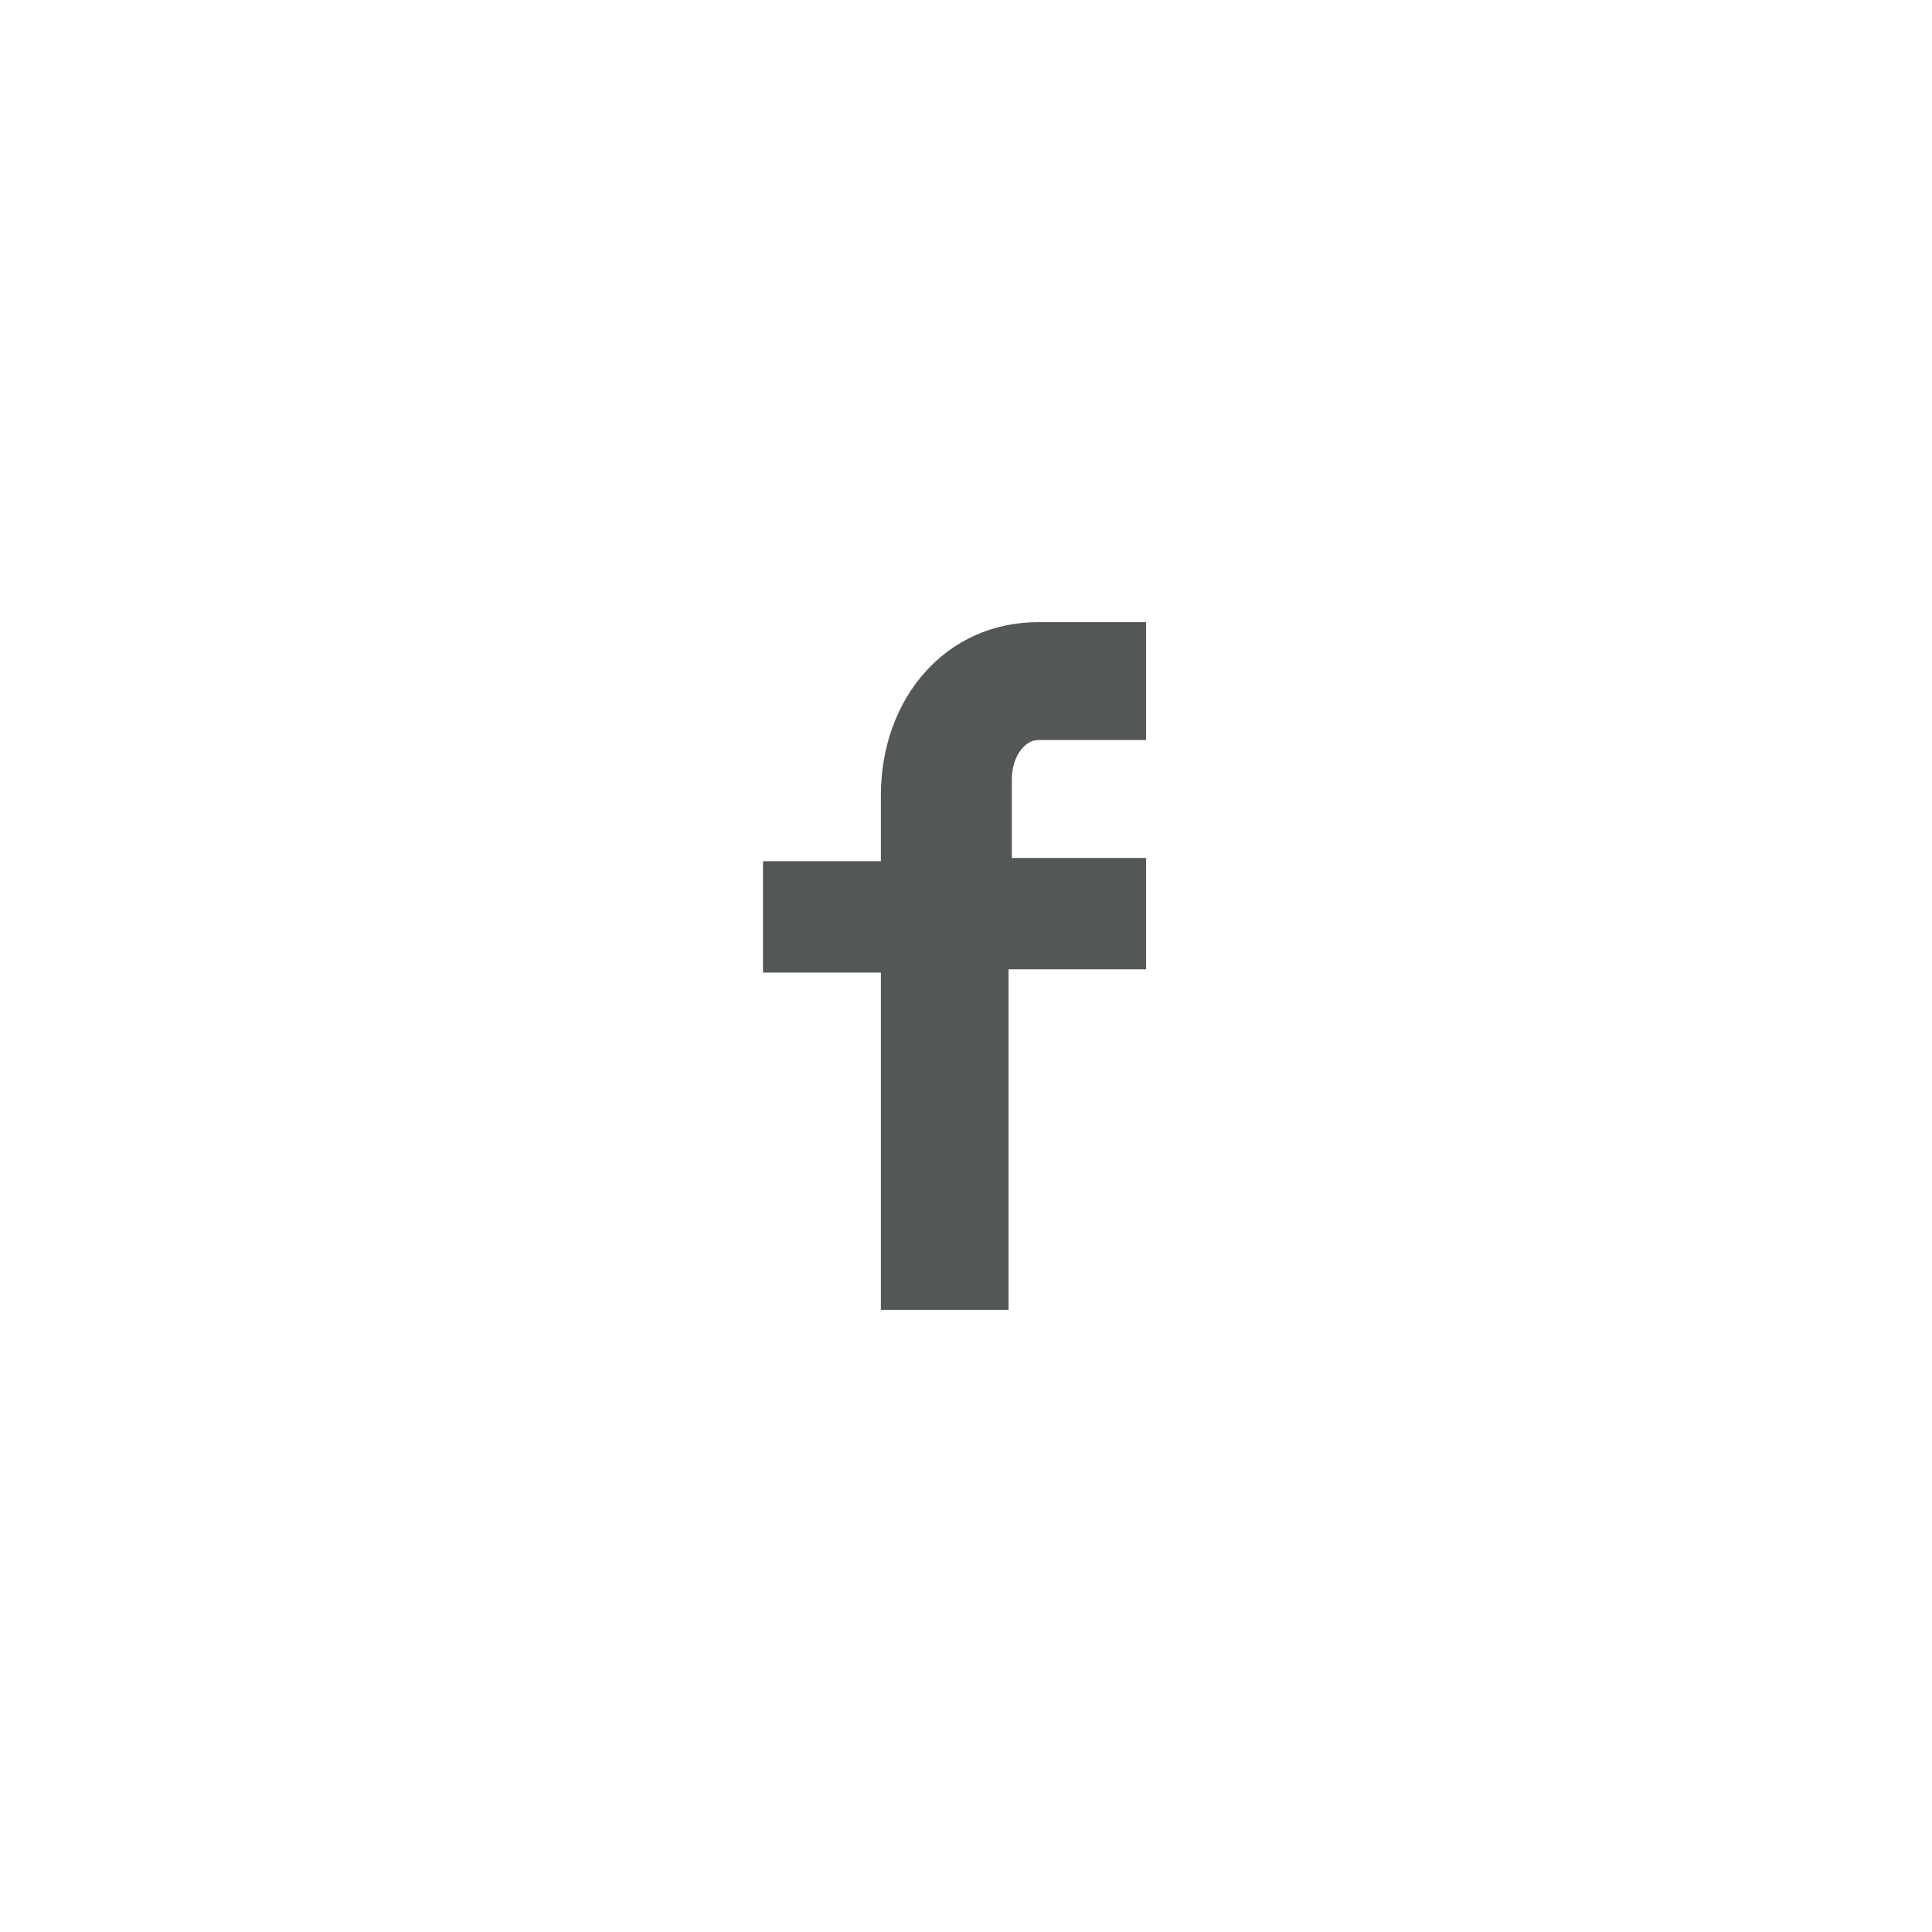 <?xml version="1.0" encoding="UTF-8"?> <!-- Generator: Adobe Illustrator 21.0.0, SVG Export Plug-In . SVG Version: 6.00 Build 0) --> <svg xmlns="http://www.w3.org/2000/svg" xmlns:xlink="http://www.w3.org/1999/xlink" id="Слой_1" x="0px" y="0px" viewBox="0 0 59 59" style="enable-background:new 0 0 59 59;" xml:space="preserve"> <style type="text/css"> .st0{fill:#545758;} </style> <path class="st0" d="M31.7,19H35v3.6h-3.3c-0.4,0-0.8,0.5-0.8,1.2v2.4H35v3.4h-4.2V40h-3.9V29.7h-3.6v-3.4h3.6v-2 C26.9,21.3,28.9,19,31.7,19z"></path> </svg> 